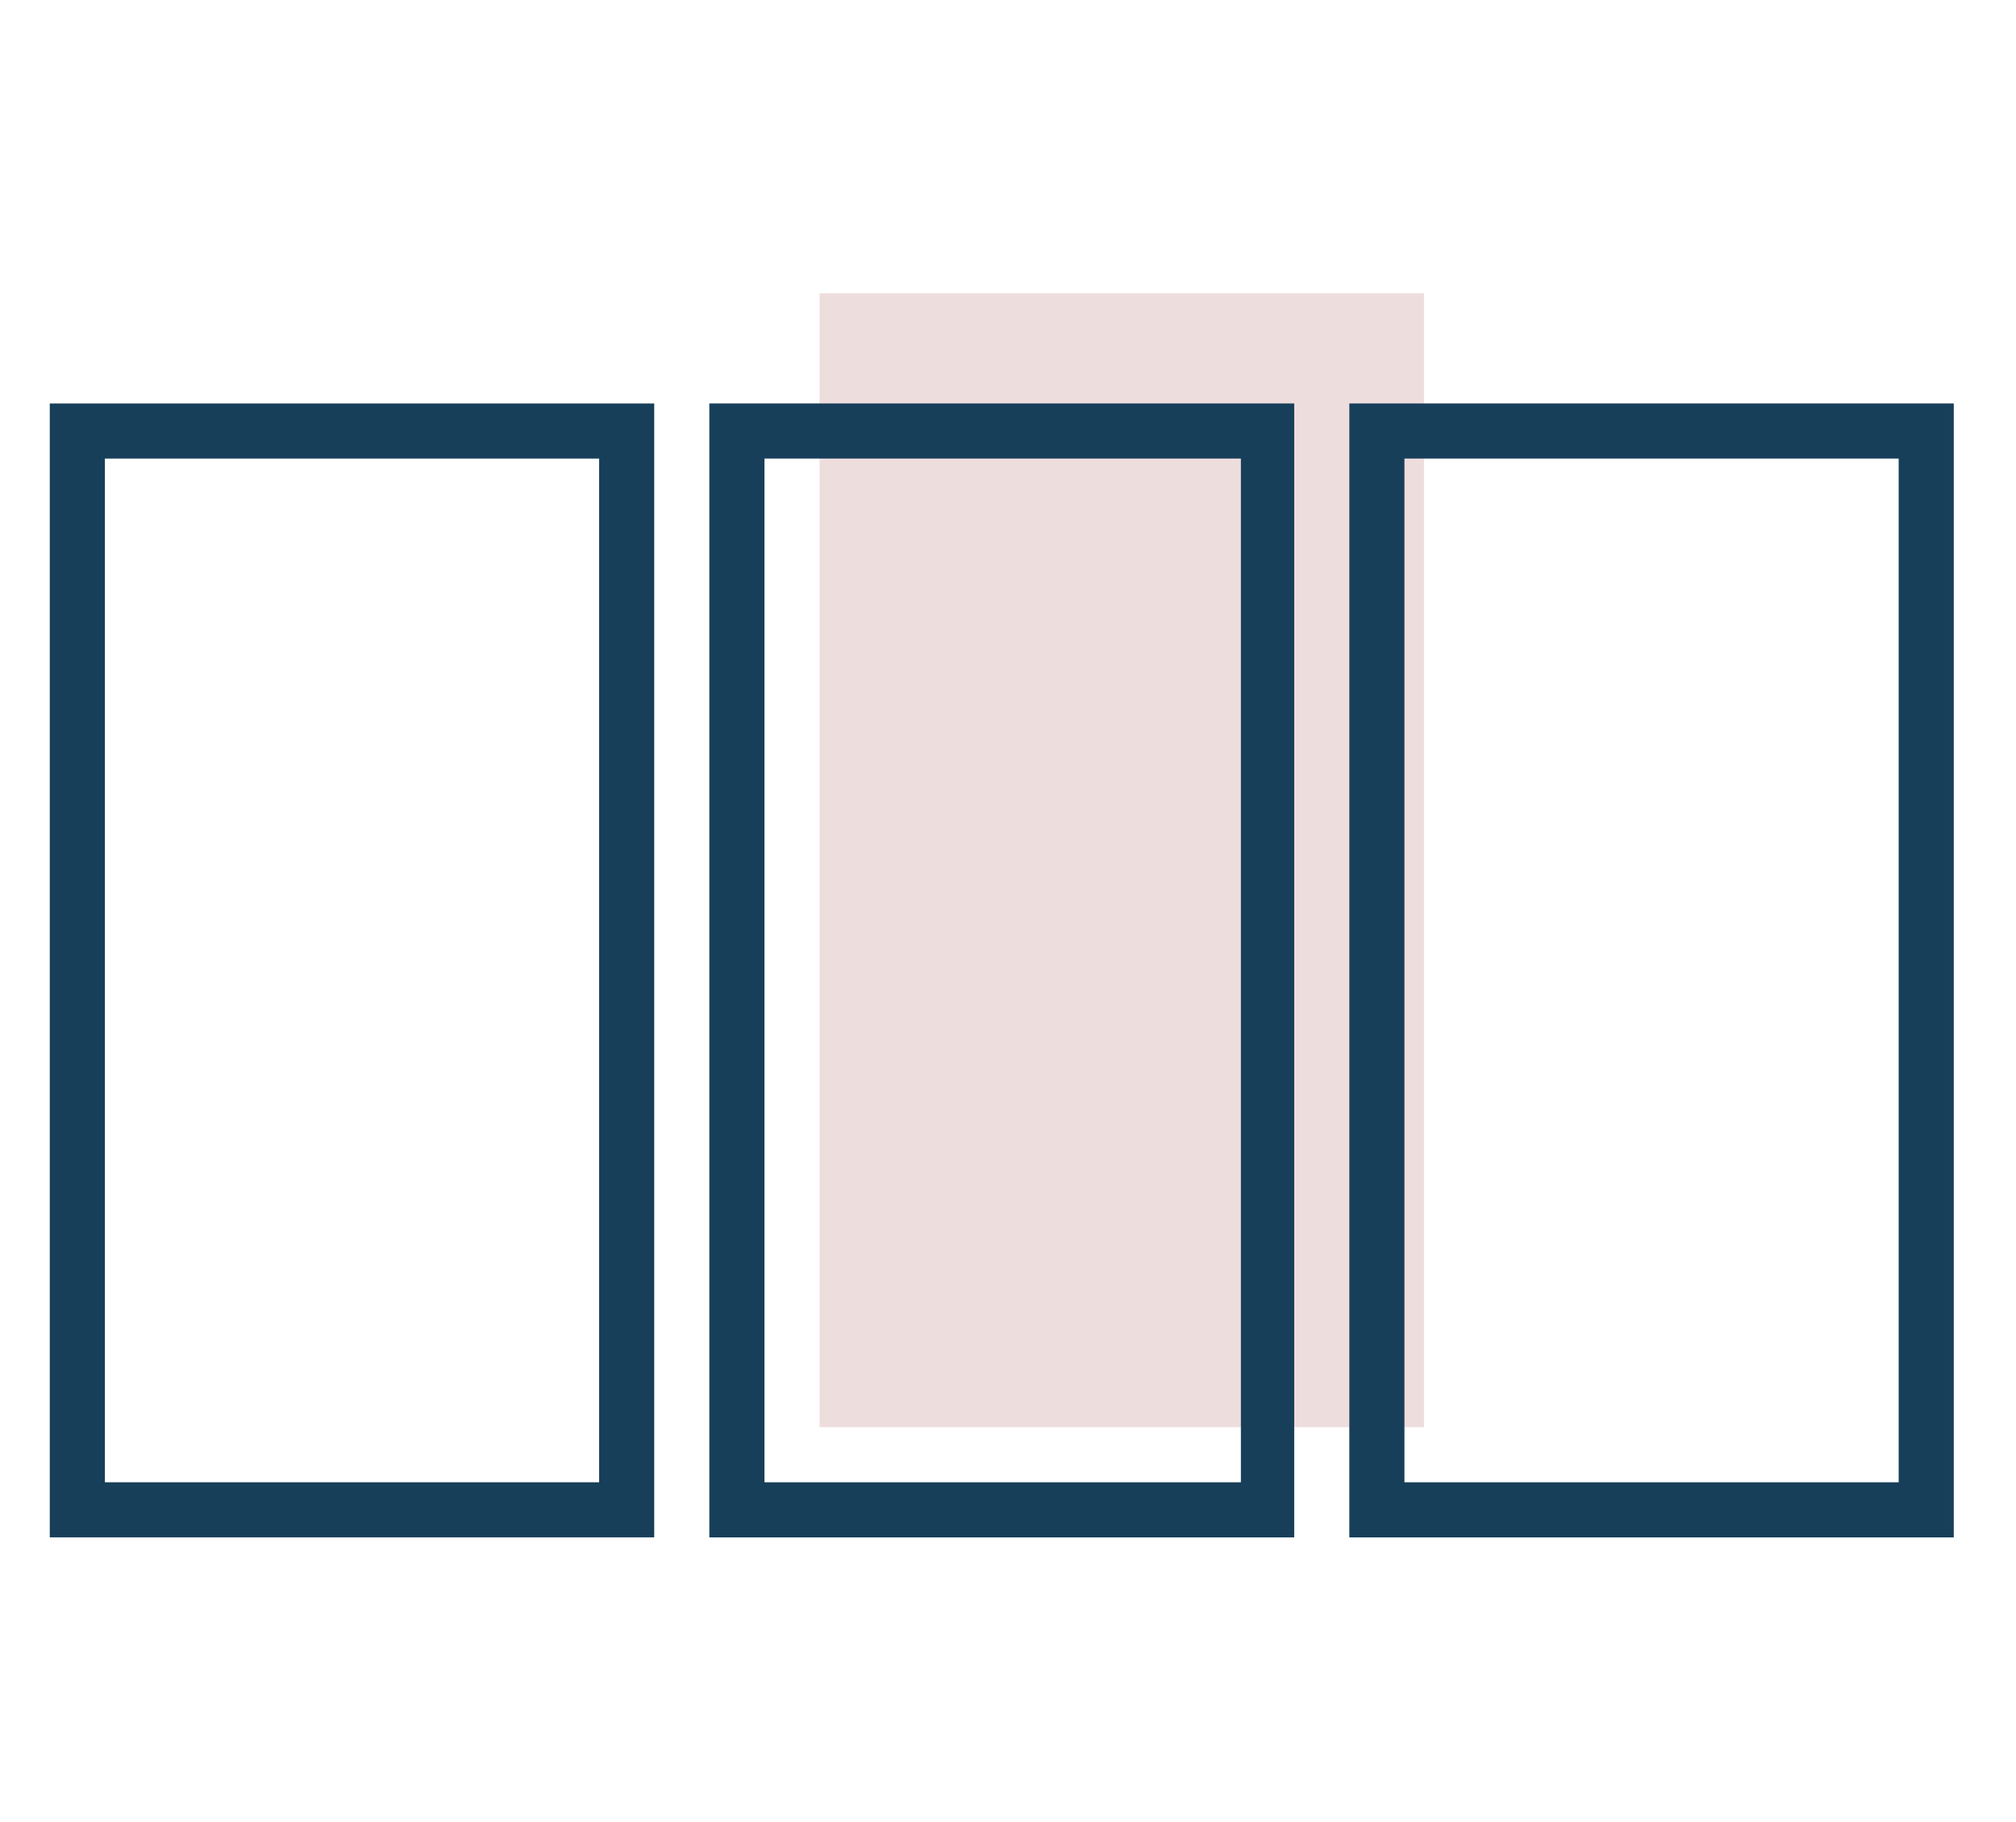 <?xml version="1.0" encoding="UTF-8"?>
<svg xmlns="http://www.w3.org/2000/svg" version="1.1" viewBox="0 0 113.4 102.5">
  <defs>
    <style>
      .cls-1 {
        fill: none;
      }

      .cls-2 {
        fill: #183f5a;
      }

      .cls-3 {
        fill: #edd;
      }
    </style>
  </defs>
  <!-- Generator: Adobe Illustrator 28.6.0, SVG Export Plug-In . SVG Version: 1.2.0 Build 709)  -->
  <g>
    <g id="Layer_1">
      <g id="Group_3605">
        <g id="Group_3594">
          <rect id="Rectangle_1565" class="cls-3" x="46.1" y="16.5" width="34" height="63.8"></rect>
          <g id="Rectangle_1562">
            <rect class="cls-1" x="2.8" y="22.7" width="34" height="63.8"></rect>
            <path class="cls-2" d="M36.8,86.5H2.8V22.7h34v63.8ZM5.9,83.4h27.8V25.8H5.9v57.7Z"></path>
          </g>
          <g id="Rectangle_1563">
            <rect class="cls-1" x="39.9" y="22.7" width="32.9" height="63.8"></rect>
            <path class="cls-2" d="M72.8,86.5h-32.9V22.7h32.9v63.8ZM43,83.4h26.8V25.8h-26.8v57.7Z"></path>
          </g>
          <g id="Rectangle_1564">
            <rect class="cls-1" x="75.9" y="22.7" width="34" height="63.8"></rect>
            <path class="cls-2" d="M109.9,86.5h-34V22.7h34v63.8ZM79,83.4h27.8V25.8h-27.8v57.7Z"></path>
          </g>
        </g>
      </g>
    </g>
  </g>
</svg>
